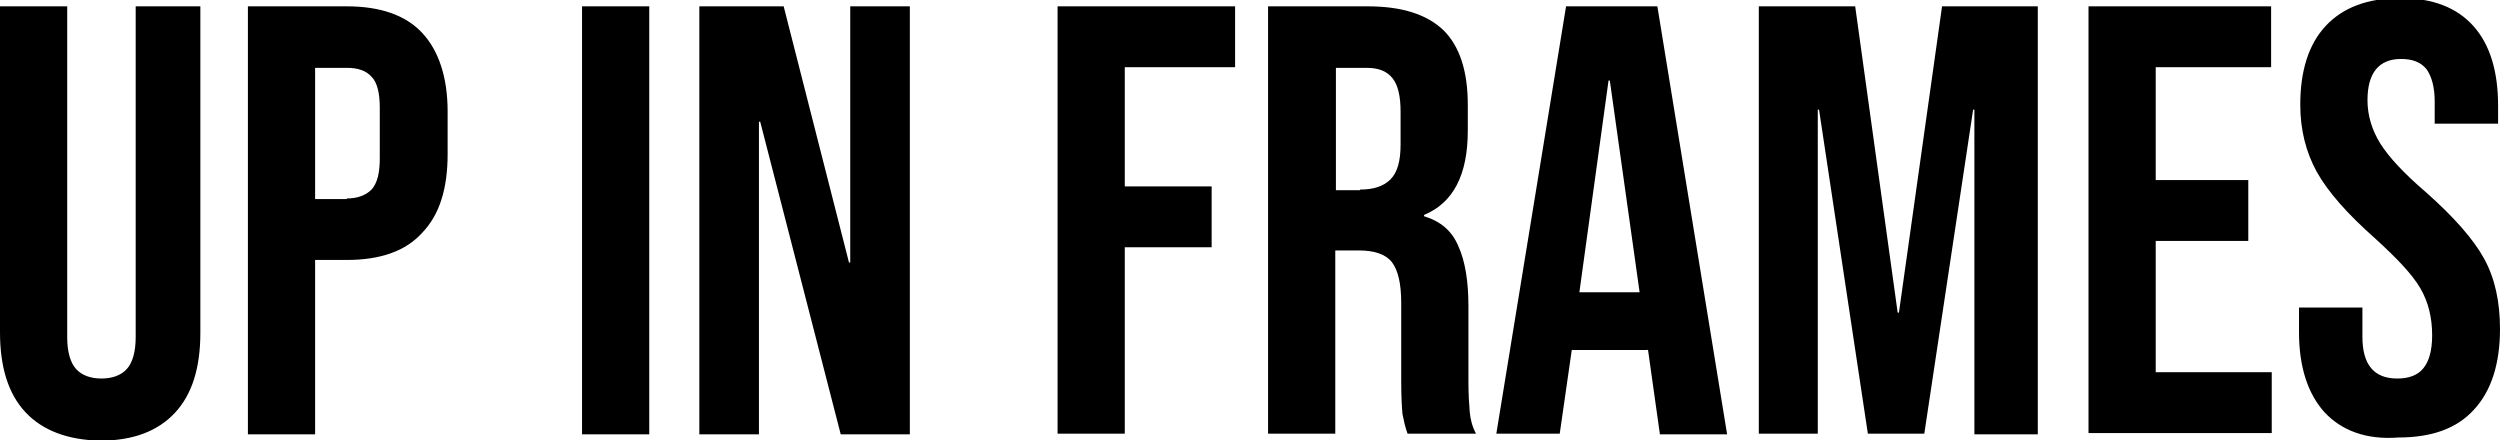 <?xml version="1.0" encoding="UTF-8"?>
<svg xmlns="http://www.w3.org/2000/svg" xml:space="preserve" viewBox="0 0 394.3 69.4">
  <path class="logo-svg" d="M4 65c-2.7-2.9-4-7.1-4-12.6V1h10.6v52.2c0 2.3.5 4 1.4 5 .9 1 2.3 1.5 4 1.5s3.1-.5 4-1.5c.9-1 1.4-2.7 1.4-5V1h10.2v51.5c0 5.5-1.3 9.7-4 12.6-2.7 2.9-6.6 4.4-11.8 4.4-5.1-.1-9.1-1.6-11.8-4.5zM39.1 1h15.6C60 1 64 2.4 66.6 5.2c2.6 2.8 4 7 4 12.4v6.7c0 5.5-1.3 9.6-4 12.4C64 39.6 60 41 54.7 41h-5v27.5H39.1V1zm15.6 30.3c1.7 0 3-.5 3.9-1.4.9-1 1.3-2.6 1.3-4.9v-8c0-2.3-.4-4-1.3-4.9-.9-1-2.2-1.4-3.9-1.4h-5v20.7h5zM91.8 1h10.6v67.5H91.8V1zM110.3 1h13.3l10.3 40.4h.2V1h9.4v67.5h-10.9l-12.7-49.3h-.2v49.3h-9.4V1zM166.8 1h28v9.6h-17.4v18.8h13.7V39h-13.7v29.4h-10.6V1zM200 1h15.7c5.5 0 9.4 1.3 12 3.8 2.5 2.5 3.8 6.4 3.8 11.7v4.1c0 7-2.3 11.4-6.9 13.3v.2c2.6.8 4.4 2.3 5.4 4.7 1.1 2.4 1.6 5.6 1.6 9.5v11.9c0 1.9.1 3.5.2 4.7.1 1.2.4 2.4 1 3.5H222c-.4-1.1-.6-2.1-.8-3.1-.1-1-.2-2.7-.2-5.2V47.8c0-3.1-.5-5.2-1.5-6.5-1-1.2-2.7-1.8-5.2-1.8h-3.7v28.9H200V1zm14.5 28.9c2.1 0 3.7-.5 4.8-1.6 1.1-1.1 1.6-2.9 1.6-5.5v-5.2c0-2.4-.4-4.2-1.3-5.3-.9-1.1-2.2-1.6-4.1-1.6h-4.8V30h3.8zM247 1h14.4l11 67.5h-10.6L259.9 55v.2h-12L246 68.4h-10L247 1zm11.6 45.1-4.7-33.4h-.2l-4.6 33.4h9.5zM277.5 1h15.1l6.7 48.3h.2L306.3 1h15.1v67.5h-10V17.3h-.2l-7.7 51.1h-8.9l-7.7-51.1h-.2v51.1h-9.3V1zM329.3 1h28.9v9.6H340v17.8h14.6V38H340v20.7h18.3v9.6h-28.9V1zM366.6 65c-2.6-2.9-4-7.1-4-12.6v-3.9h10v4.6c0 4.4 1.8 6.6 5.5 6.6 1.8 0 3.2-.5 4.1-1.6.9-1.1 1.4-2.8 1.4-5.2 0-2.8-.6-5.3-1.9-7.5-1.3-2.2-3.7-4.7-7.1-7.8-4.4-3.9-7.4-7.3-9.2-10.5-1.7-3.1-2.6-6.6-2.6-10.6 0-5.3 1.3-9.5 4-12.4 2.7-2.9 6.6-4.4 11.8-4.4 5.1 0 8.9 1.5 11.5 4.4 2.6 2.9 3.9 7.1 3.9 12.6v2.8h-10V16c0-2.3-.5-4-1.3-5.1-.9-1.1-2.2-1.6-4-1.6-3.5 0-5.3 2.2-5.3 6.5 0 2.4.7 4.7 2 6.8 1.3 2.1 3.7 4.7 7.2 7.7 4.4 3.9 7.5 7.4 9.2 10.5 1.7 3.1 2.5 6.8 2.5 11.1 0 5.5-1.4 9.8-4.1 12.7-2.7 3-6.7 4.4-11.9 4.4-5.1.4-9-1.1-11.7-4z"></path>
</svg>
